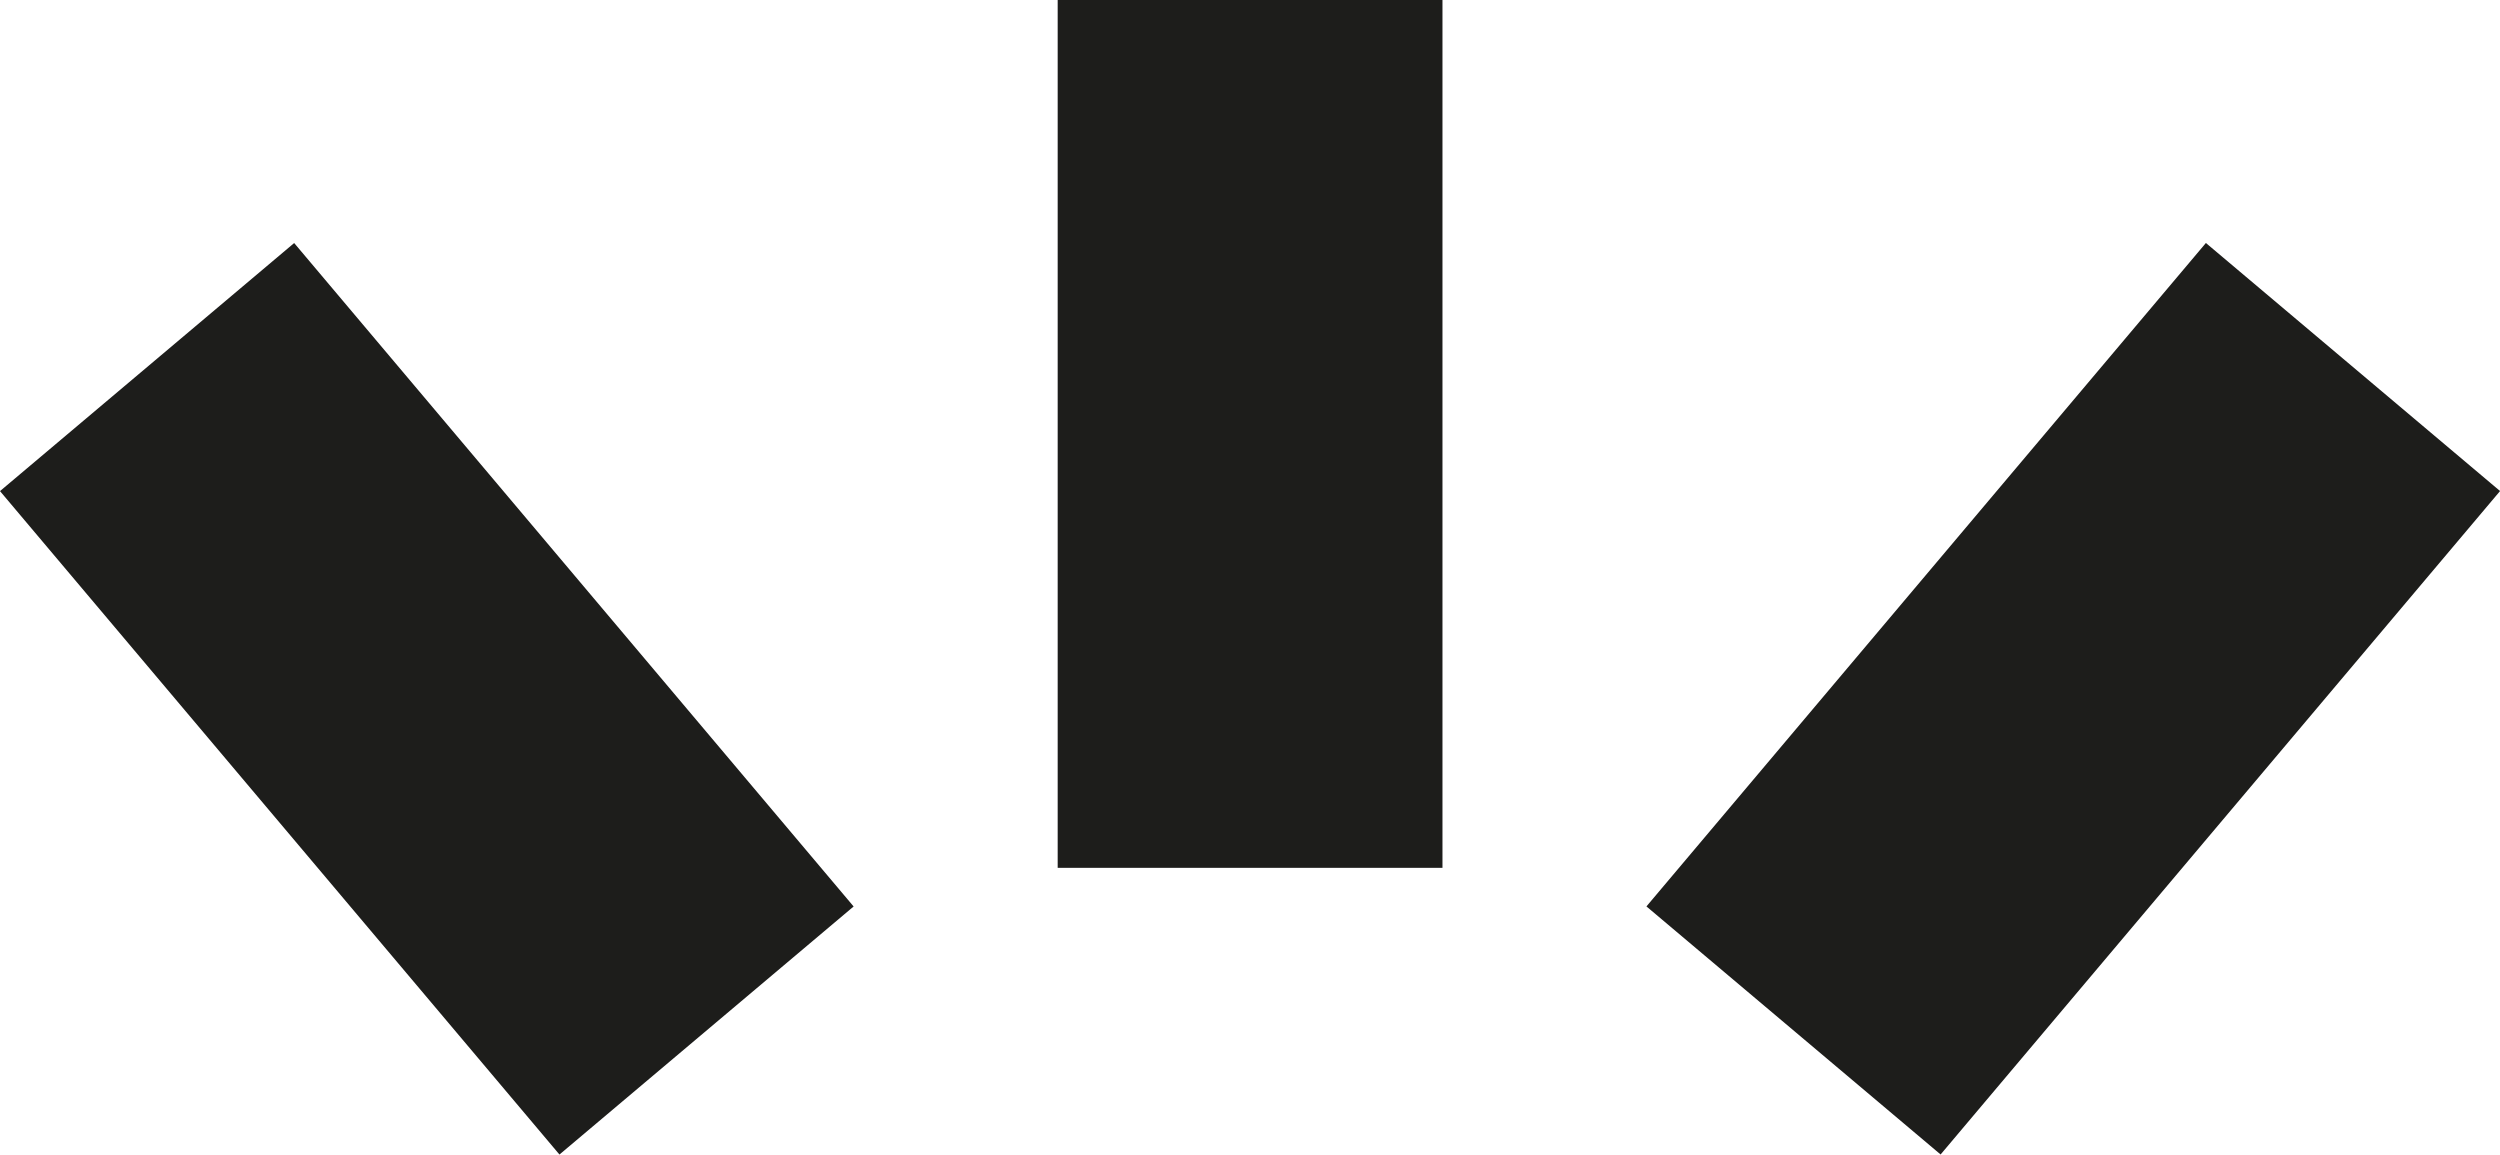 <svg xmlns="http://www.w3.org/2000/svg" viewBox="0 0 161.58 74.62"><defs><style>.cls-1{fill:#1d1d1b;}</style></defs><g id="Calque_2" data-name="Calque 2"><g id="Calque_1-2" data-name="Calque 1"><rect class="cls-1" x="52.74" y="15.61" width="56.09" height="24.87" transform="translate(108.84 -52.74) rotate(90)"/><rect class="cls-1" x="-0.46" y="32.73" width="56.09" height="24.87" transform="translate(44.33 -5.04) rotate(49.86)"/><rect class="cls-1" x="105.95" y="32.73" width="56.09" height="24.87" transform="translate(13.09 118.48) rotate(-49.86)"/></g></g></svg>